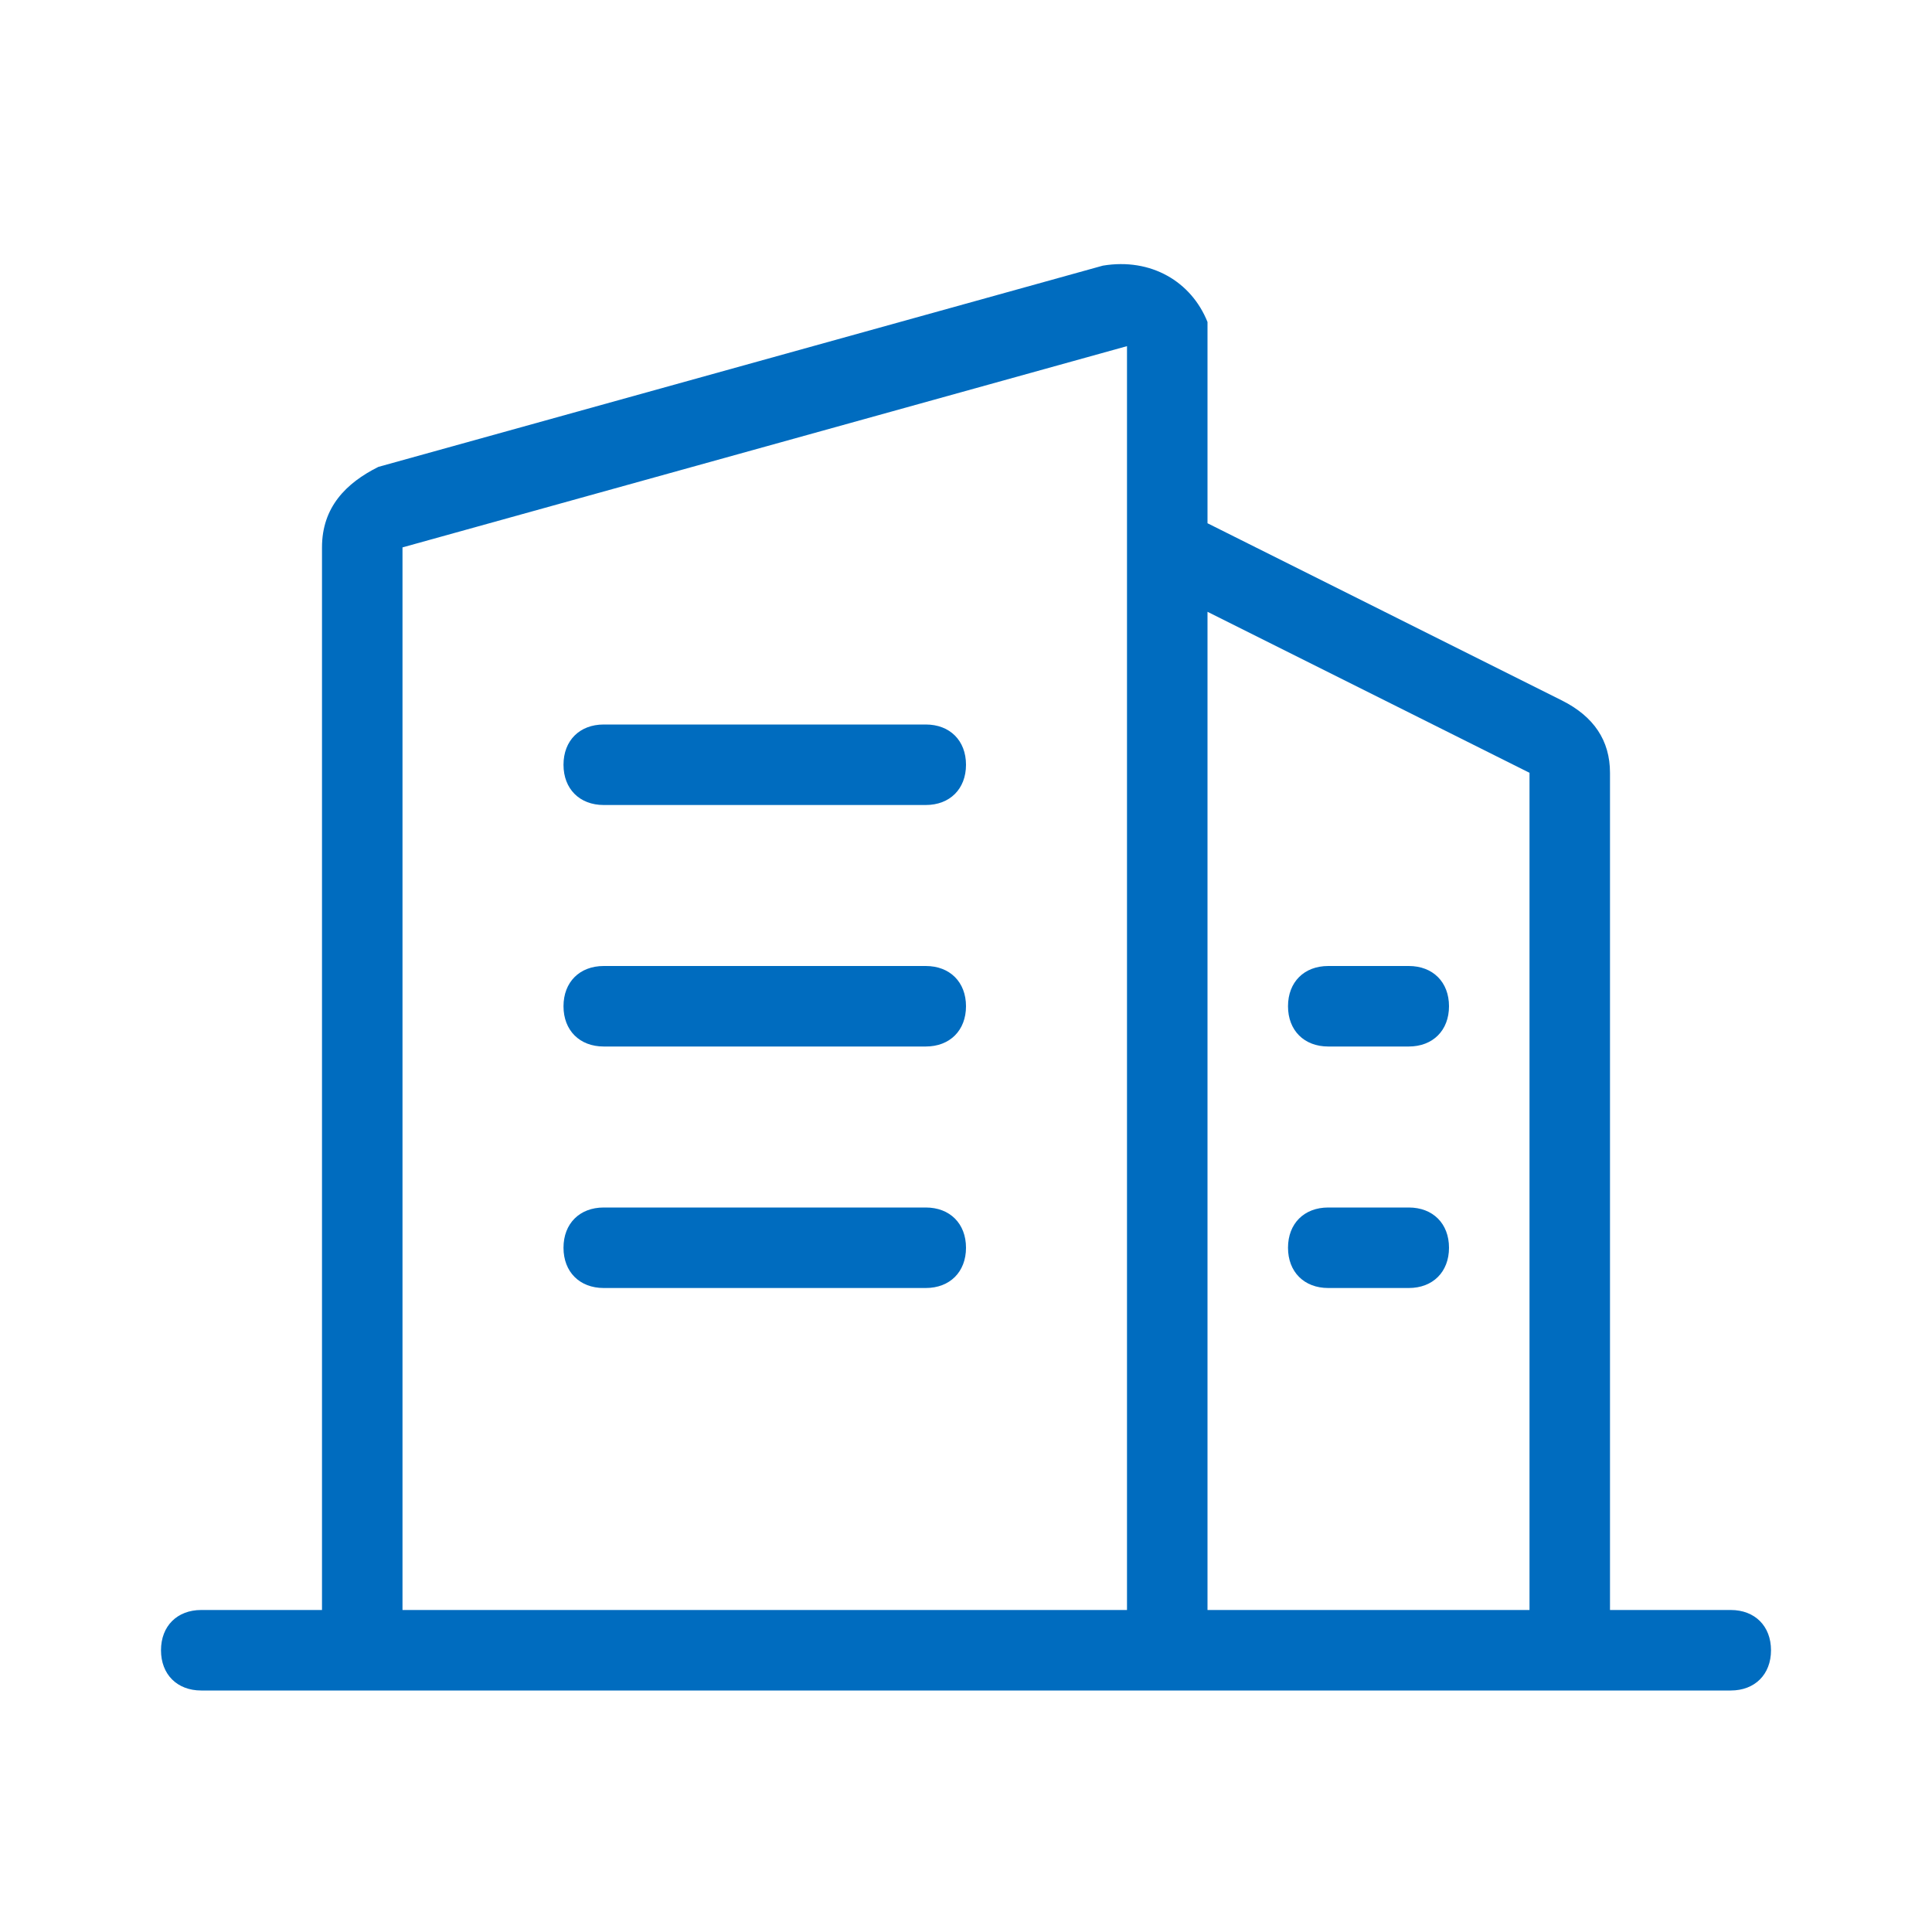 <?xml version="1.0" encoding="utf-8"?>
<!-- Generator: Adobe Illustrator 16.0.0, SVG Export Plug-In . SVG Version: 6.00 Build 0)  -->
<!DOCTYPE svg PUBLIC "-//W3C//DTD SVG 1.1//EN" "http://www.w3.org/Graphics/SVG/1.1/DTD/svg11.dtd">
<svg version="1.1" id="图层_1" xmlns="http://www.w3.org/2000/svg" xmlns:xlink="http://www.w3.org/1999/xlink" x="0px" y="0px"
	 width="200px" height="200px" viewBox="0 0 200 200" enable-background="new 0 0 200 200" xml:space="preserve">
<path fill="#006CBF" d="M95.833,75c2.5,0,4.167,1.667,4.167,4.167s-1.667,4.167-4.167,4.167H62.5c-2.5,0-4.167-1.667-4.167-4.167
	S60,75,62.5,75H95.833z M145.834,100c2.5,0,4.166,1.666,4.166,4.166s-1.666,4.168-4.166,4.168H137.5c-2.5,0-4.166-1.668-4.166-4.168
	S135,100,137.5,100H145.834z M95.833,100c2.5,0,4.167,1.666,4.167,4.166s-1.667,4.168-4.167,4.168H62.5
	c-2.5,0-4.167-1.668-4.167-4.168S60,100,62.5,100H95.833z M145.834,125c2.5,0,4.166,1.666,4.166,4.166s-1.666,4.168-4.166,4.168
	H137.5c-2.5,0-4.166-1.668-4.166-4.168S135,125,137.5,125H145.834z M95.833,125c2.5,0,4.167,1.666,4.167,4.166
	s-1.667,4.168-4.167,4.168H62.5c-2.5,0-4.167-1.668-4.167-4.168S60,125,62.5,125H95.833z M116.666,35.833l-75,20.833v110h75V35.833z
	 M125,63.333v103.333h33.334V80L125,63.333z M125,33.333v20.833L161.666,72.5c3.334,1.667,5,4.167,5,7.5v86.666h12.5
	c2.5,0,4.168,1.668,4.168,4.168S181.666,175,179.166,175H20.833c-2.5,0-4.167-1.666-4.167-4.166s1.667-4.168,4.167-4.168h12.5v-110
	c0-4.167,2.5-6.667,5.833-8.333l75-20.833C119.166,26.667,123.334,29.167,125,33.333z"/>
</svg>
